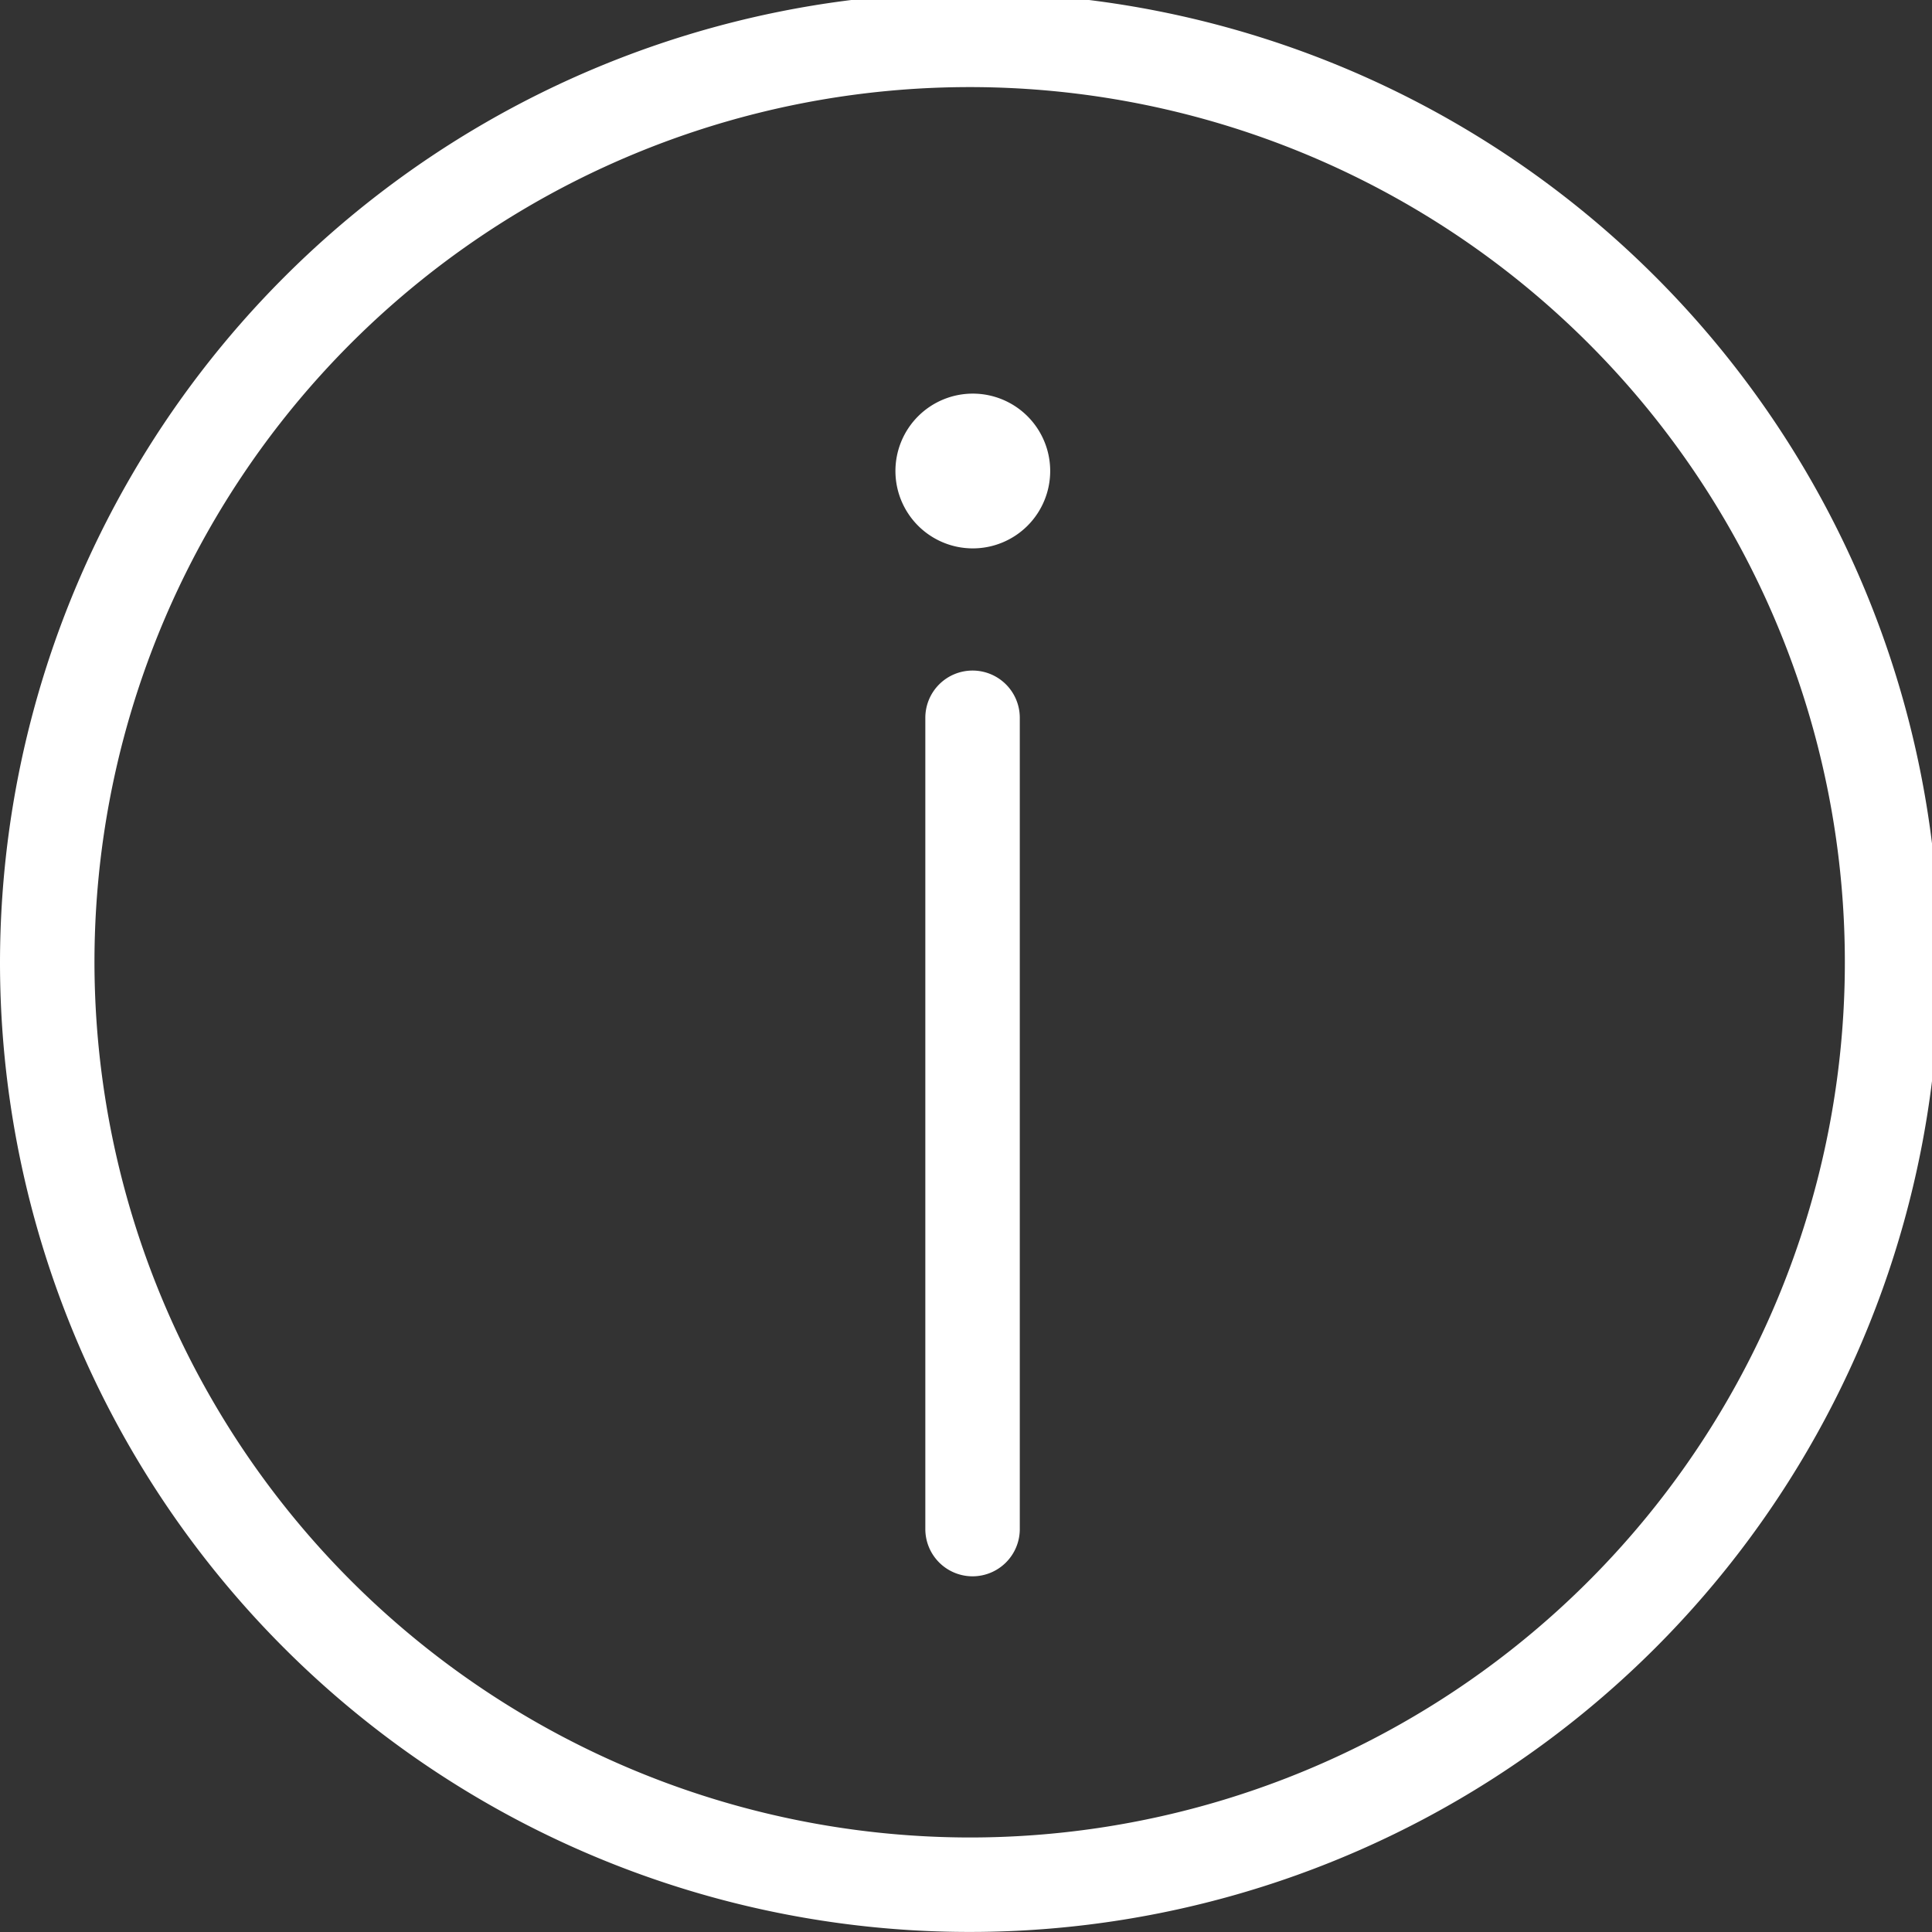 <svg xmlns="http://www.w3.org/2000/svg" xmlns:xlink="http://www.w3.org/1999/xlink" width="38" height="38" viewBox="0 0 38 38">
  <rect x="0" y="0" width="38" height="38" fill="#333333" stroke="none"/>
  <defs>
    <clipPath id="clip-path">
      <rect id="Retângulo_1720" data-name="Retângulo 1720" width="38" height="38" transform="translate(0 0.145)" fill="#fff"/>
    </clipPath>
  </defs>
  <g id="Grupo_14966" data-name="Grupo 14966" transform="translate(0 -0.145)">
    <path id="Linha_166" data-name="Linha 166" d="M-7.571,9.315A.929.929,0,0,1-8.5,8.386V-7.571A.929.929,0,0,1-7.571-8.5a.929.929,0,0,1,.929.929V8.386A.929.929,0,0,1-7.571,9.315Z" transform="translate(26.7 21.834)" fill="#fff"/>
    <g id="Grupo_14965" data-name="Grupo 14965">
      <g id="Grupo_14964" data-name="Grupo 14964" clip-path="url(#clip-path)">
        <path id="Caminho_13911" data-name="Caminho 13911" d="M164.2,73.68a1.522,1.522,0,1,1-1.522-1.522A1.522,1.522,0,0,1,164.2,73.68" transform="translate(-143.544 -64.271)" fill="#fff"/>
        <path id="Elipse_111" data-name="Elipse 111" d="M10.572-8.5A19.072,19.072,0,1,1-8.5,10.572,19.094,19.094,0,0,1,10.572-8.5Zm0,36.286A17.214,17.214,0,1,0-6.642,10.572,17.234,17.234,0,0,0,10.572,27.786Z" transform="translate(8.5 8.5)" fill="#fff"/>
      </g>
    </g>
  </g>
</svg>
